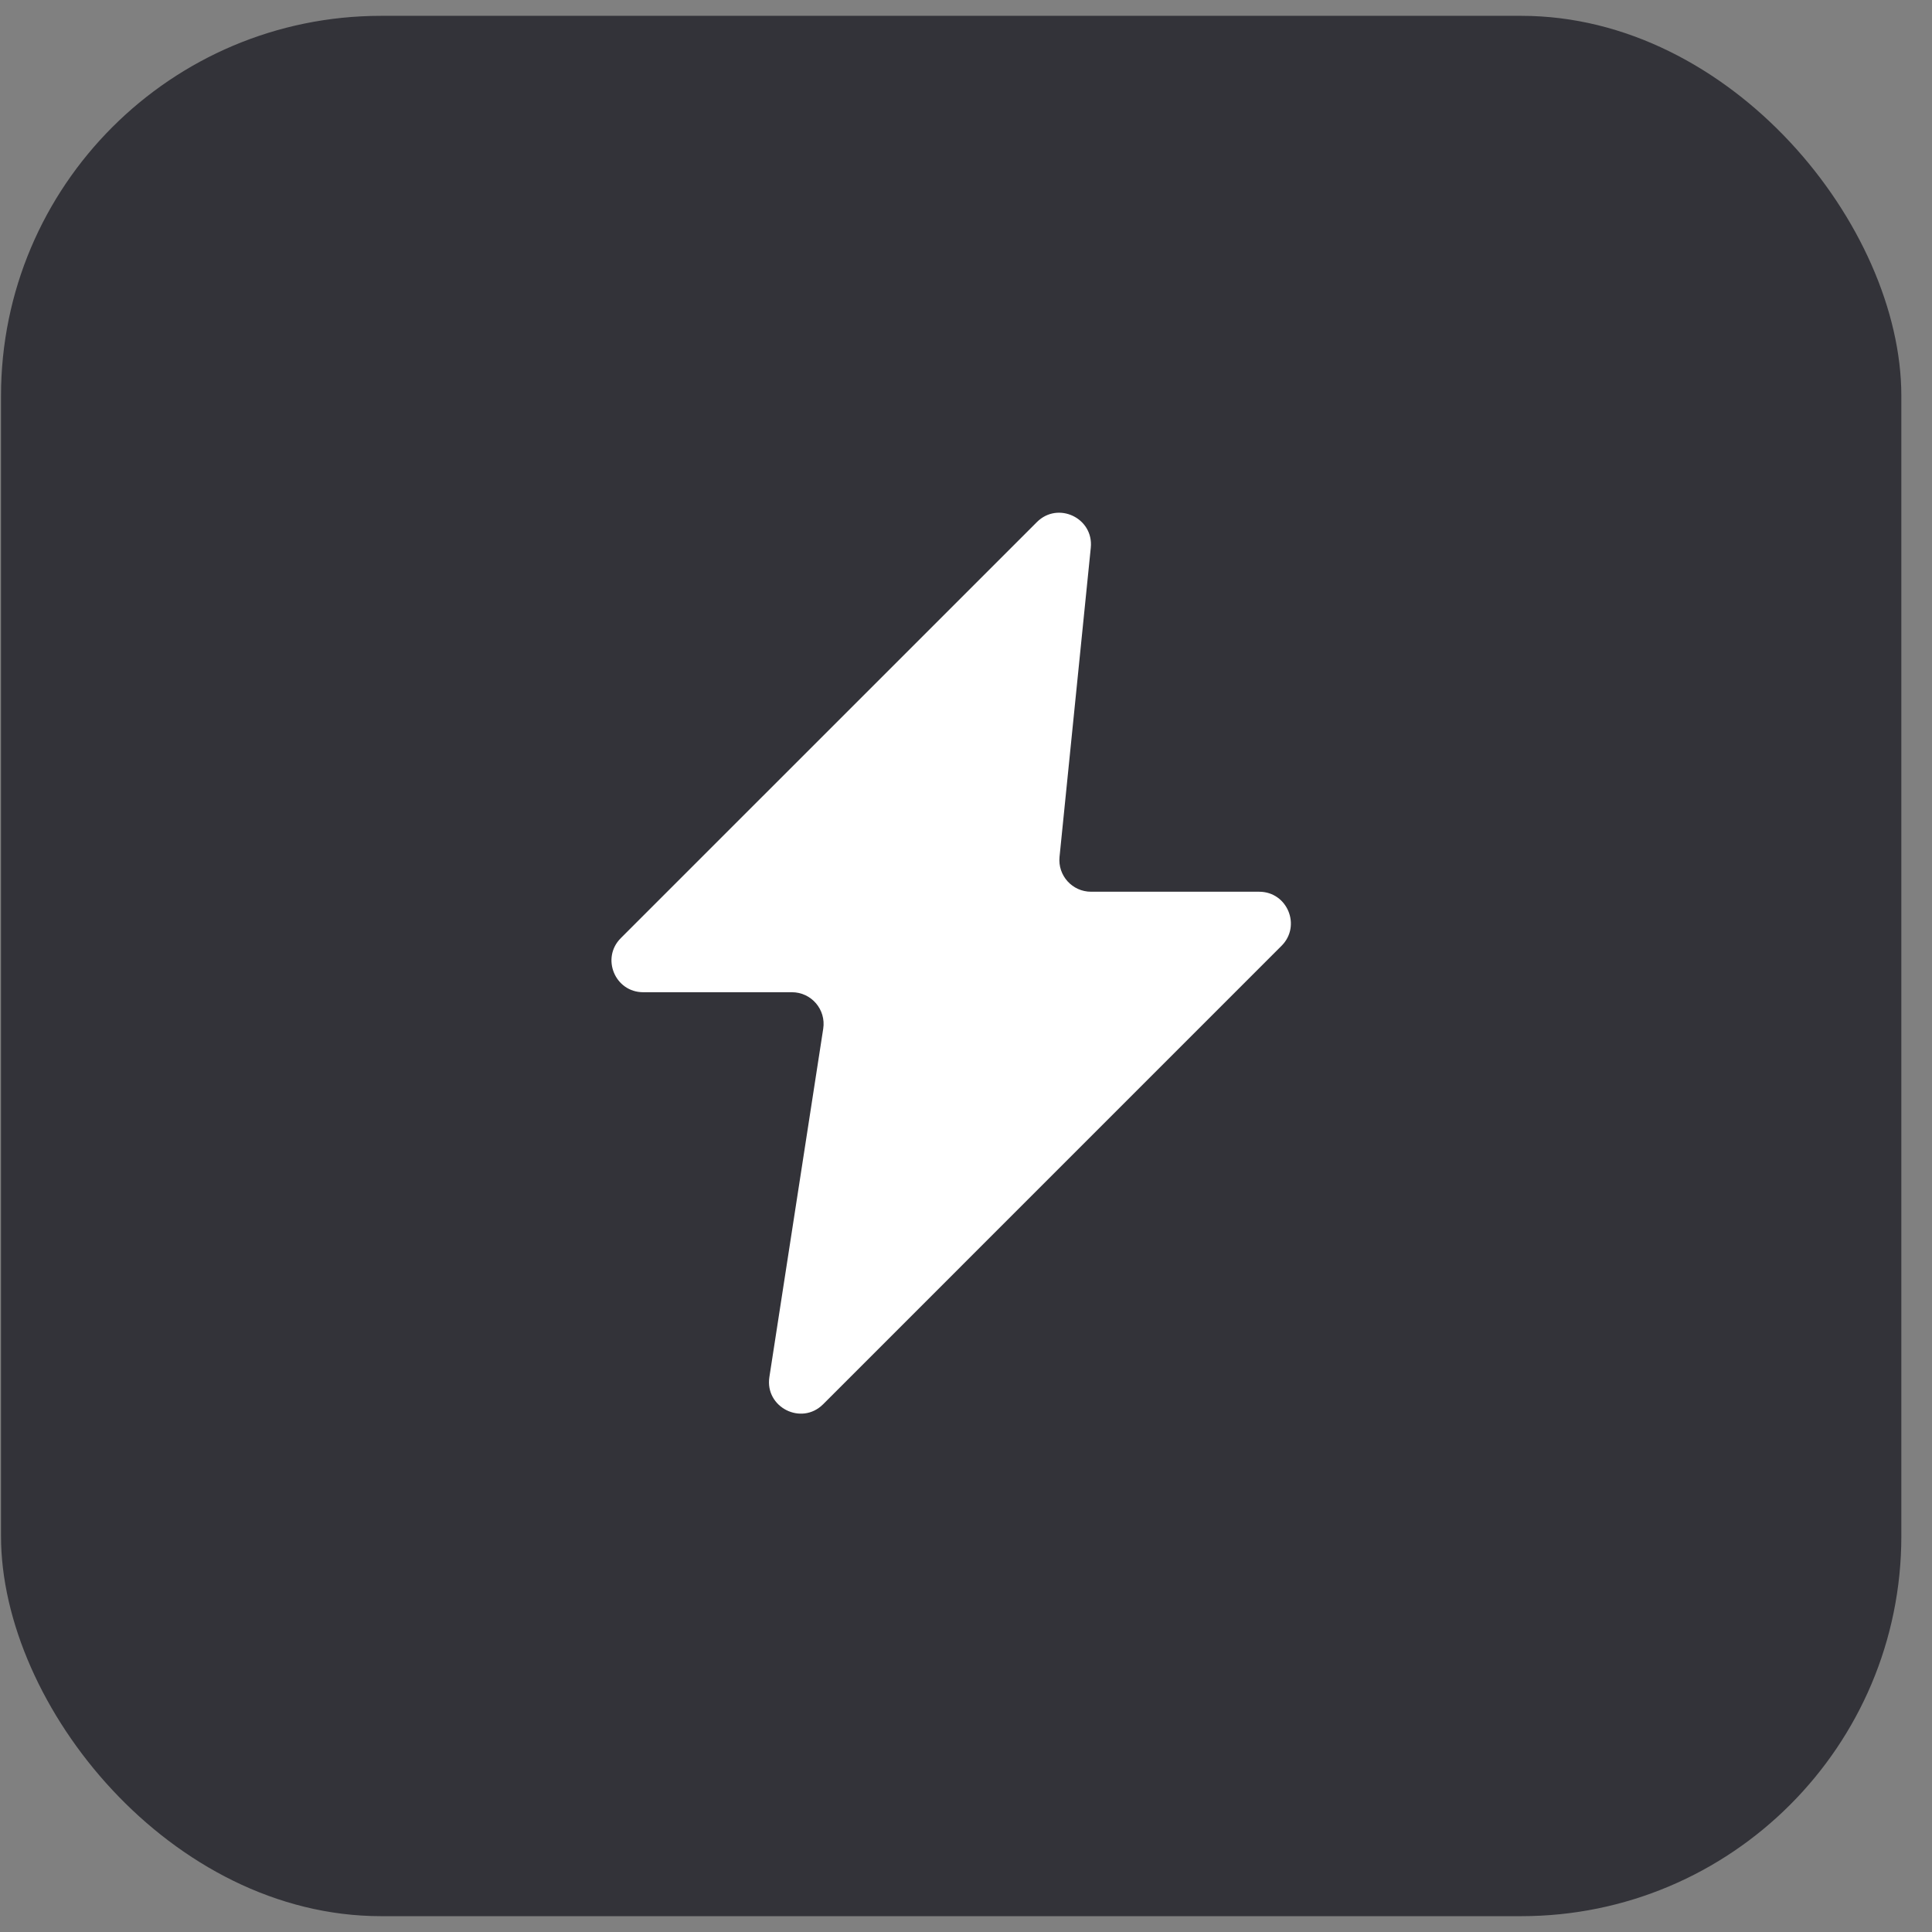 <?xml version="1.0" encoding="UTF-8"?> <svg xmlns="http://www.w3.org/2000/svg" width="61" height="61" viewBox="0 0 61 61" fill="none"><rect x="0" y="0" width="61" height="61" fill="#808080" stroke="none"/><rect x="0.032" y="0.5" width="60" height="60" rx="12" fill="#333339"></rect><g clip-path="url(#clip0_418_8209)"><path d="M19.601 29.62L32.738 16.484C33.403 15.819 34.534 16.356 34.44 17.292L33.453 27.055C33.394 27.644 33.856 28.155 34.448 28.155H39.756C40.647 28.155 41.093 29.232 40.463 29.862L25.988 44.338C25.304 45.021 24.145 44.433 24.292 43.478L25.992 32.48C26.085 31.874 25.617 31.328 25.003 31.328H20.308C19.417 31.328 18.971 30.25 19.601 29.62Z" fill="white"></path></g><defs><clipPath id="clip0_418_8209"><rect width="32" height="32" fill="white" transform="translate(14.032 14.5)"></rect></clipPath></defs></svg> 